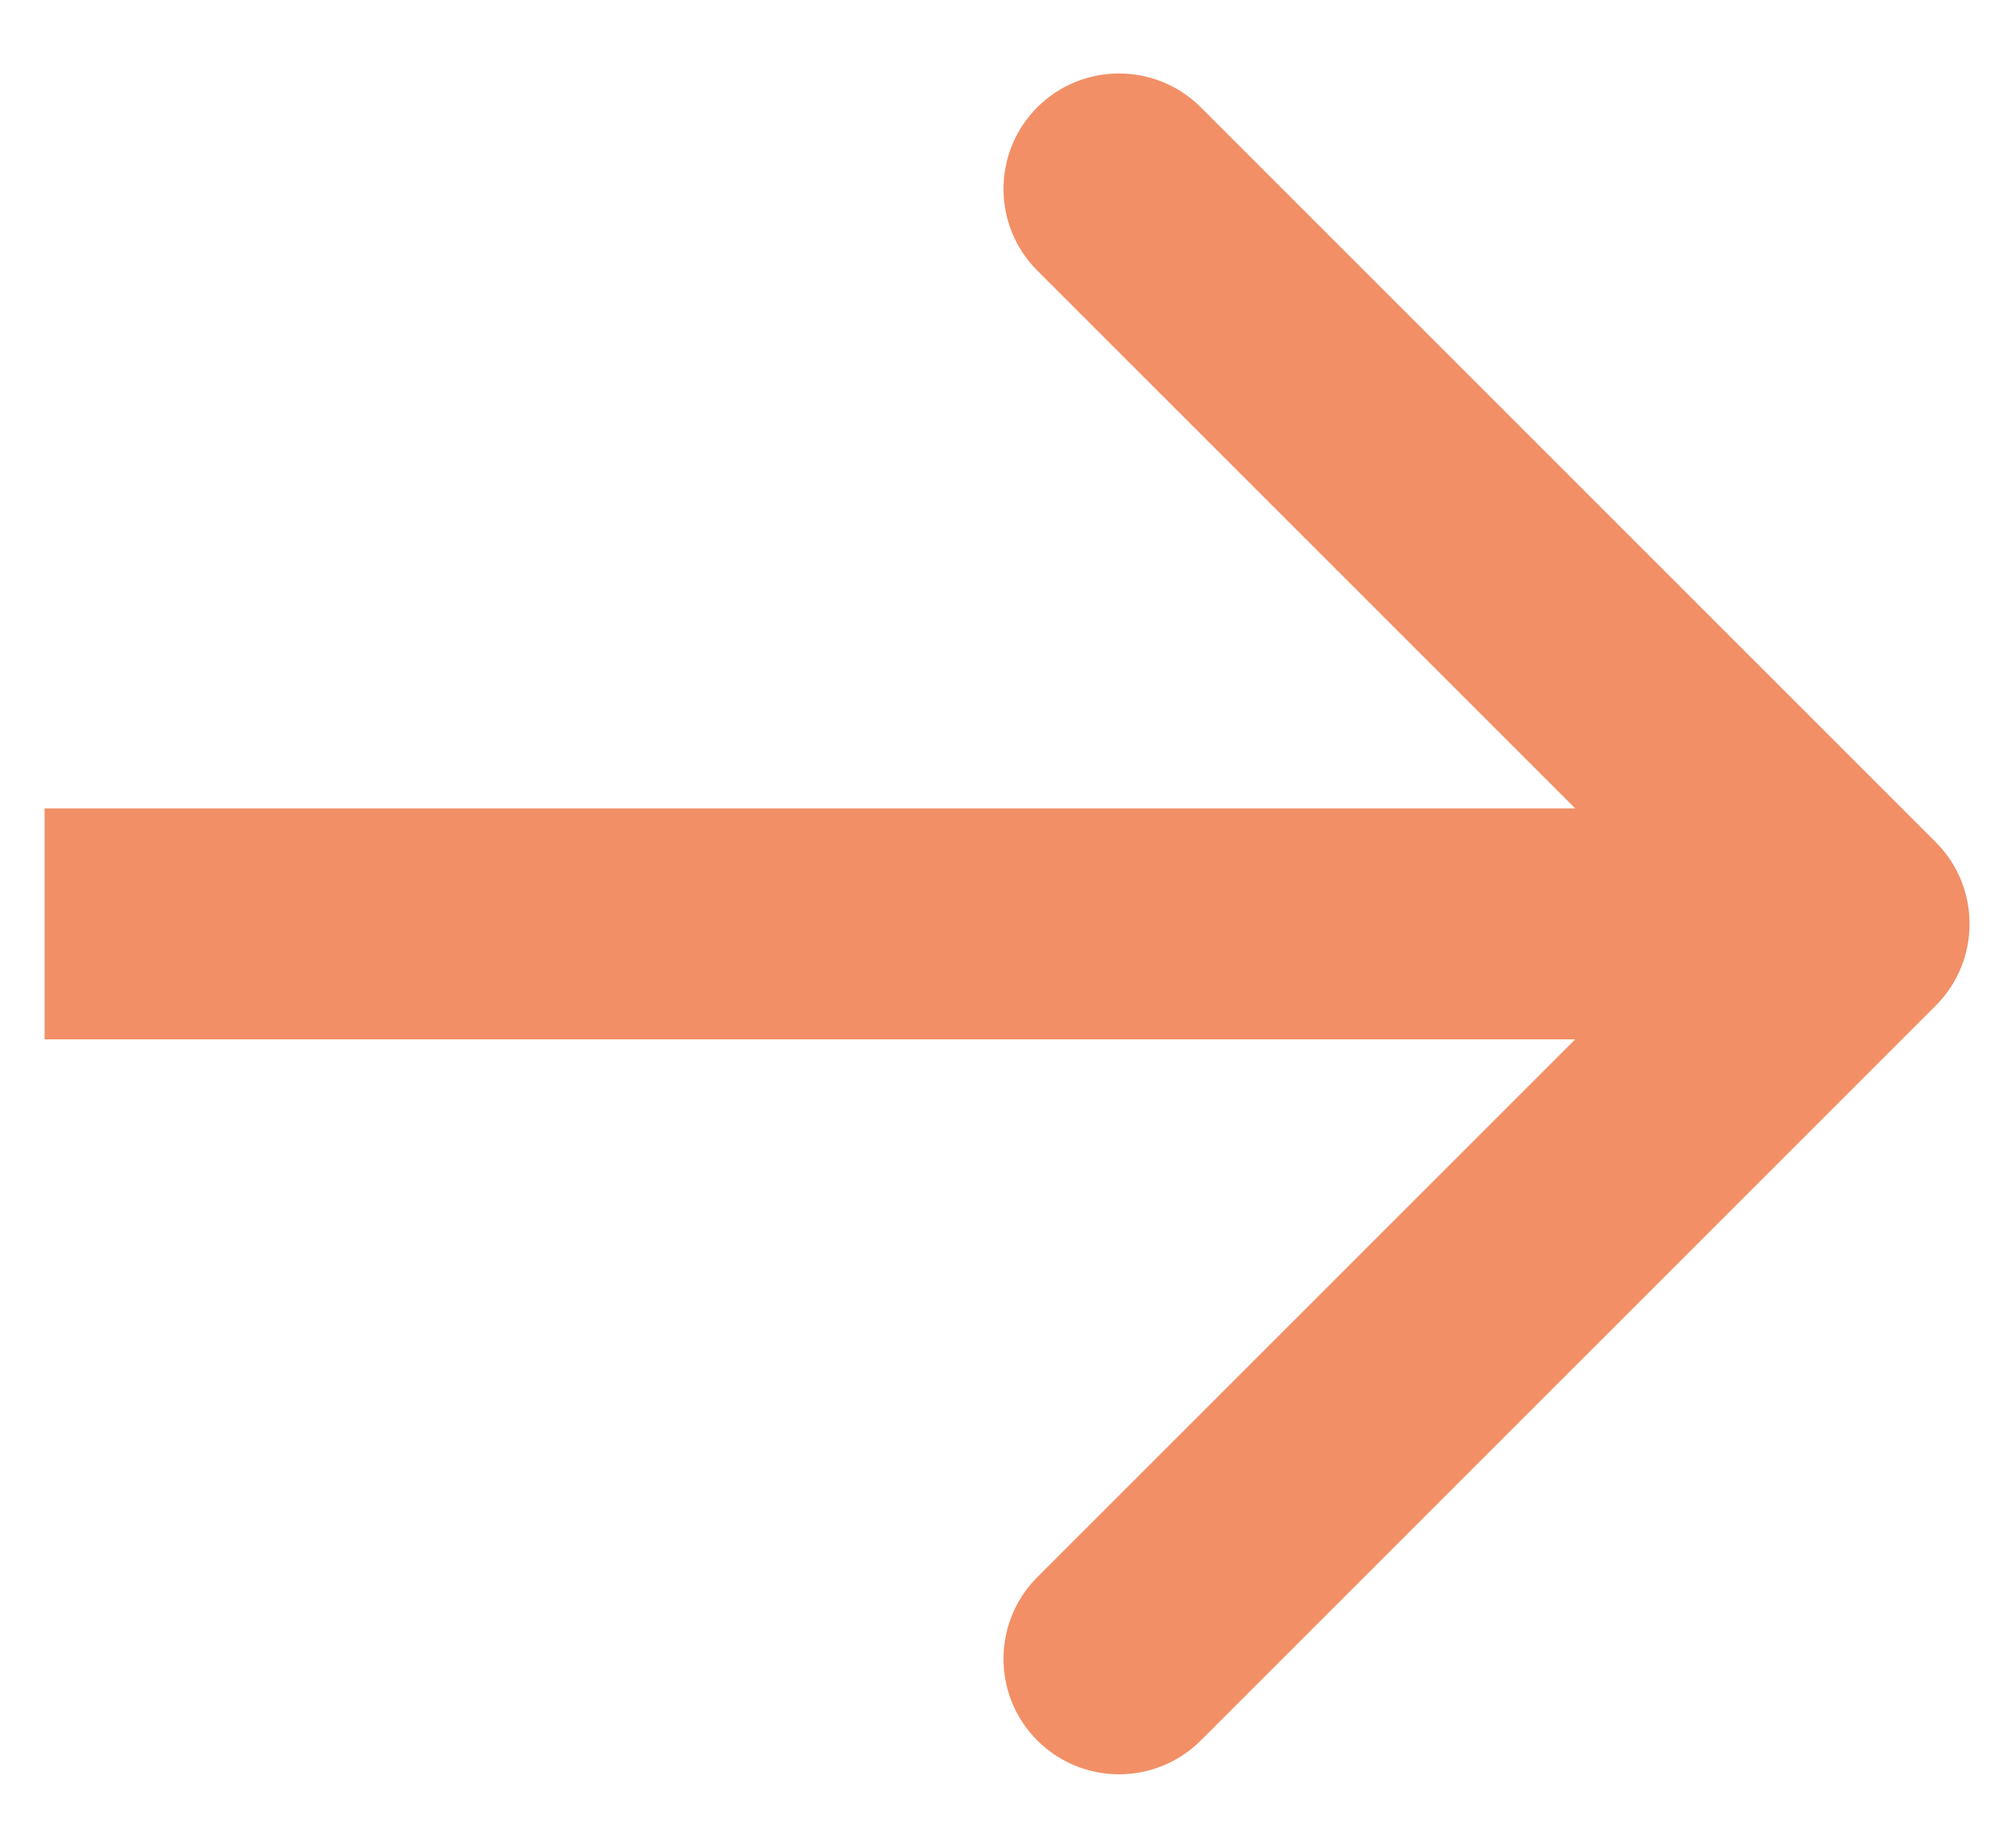 <svg width="26" height="24" viewBox="0 0 26 24" fill="none" xmlns="http://www.w3.org/2000/svg">
<path d="M2.079 10.5H0.579L0.579 13.5H2.079L2.079 10.5ZM25.14 13.061C25.725 12.475 25.725 11.525 25.14 10.939L15.594 1.393C15.008 0.808 14.058 0.808 13.472 1.393C12.886 1.979 12.886 2.929 13.472 3.515L21.957 12L13.472 20.485C12.886 21.071 12.886 22.021 13.472 22.607C14.058 23.192 15.008 23.192 15.594 22.607L25.14 13.061ZM2.079 13.5L24.079 13.5V10.5L2.079 10.5L2.079 13.5Z" fill="#F28F66"/>
</svg>
